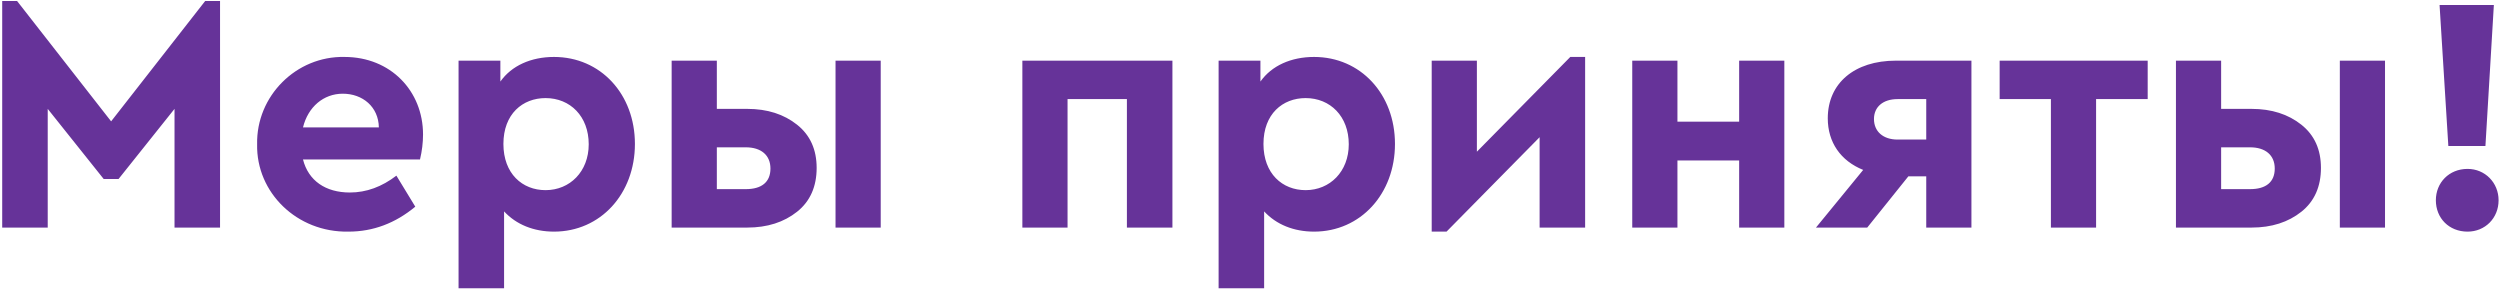 <?xml version="1.0" encoding="UTF-8"?> <svg xmlns="http://www.w3.org/2000/svg" width="747" height="87" viewBox="0 0 747 87" fill="none"> <path d="M61.315 0.289L33.203 36.261L5.091 0.289H0.658V68H14.26V32.532L30.986 53.49H35.42L52.146 32.532V68H65.749V0.289H61.315ZM125.496 47.647C126.101 45.127 126.403 42.608 126.403 40.19C126.403 27.192 116.73 17.015 102.926 17.015C88.517 16.713 76.527 28.704 76.829 43.112C76.527 57.521 88.719 69.511 104.135 69.209C111.491 69.209 118.141 66.69 124.086 61.753L118.443 52.483C114.11 55.808 109.475 57.521 104.538 57.521C97.284 57.521 92.145 53.994 90.533 47.647H125.496ZM90.533 38.074C92.044 31.928 96.679 27.998 102.422 27.998C108.367 27.998 113.103 31.928 113.204 38.074H90.533ZM189.714 43.011C189.714 28.099 179.437 17.015 165.532 17.015C158.68 17.015 152.836 19.635 149.511 24.371V18.124H137.017V86.137H150.619V63.163C154.247 67.093 159.486 69.209 165.532 69.209C179.437 69.209 189.714 57.924 189.714 43.011ZM175.91 43.112C175.91 51.274 170.268 56.816 163.013 56.816C156.06 56.816 150.418 51.878 150.418 43.011C150.418 34.044 156.161 29.308 163.013 29.308C170.368 29.308 175.91 34.749 175.91 43.112ZM200.688 68H223.258C229.304 68 234.241 66.388 238.171 63.264C242.1 60.141 244.015 55.707 244.015 50.166C244.015 44.724 242.1 40.392 238.171 37.268C234.241 34.145 229.304 32.532 223.258 32.532H214.19V18.124H200.688V68ZM249.657 68H263.159V18.124H249.657V68ZM214.19 56.513V44.019H222.855C227.389 44.019 230.21 46.337 230.21 50.367C230.21 54.397 227.591 56.513 222.855 56.513H214.19ZM305.482 68H318.984V29.61H336.718V68H350.32V18.124H305.482V68ZM416.818 43.011C416.818 28.099 406.541 17.015 392.636 17.015C385.784 17.015 379.94 19.635 376.615 24.371V18.124H364.121V86.137H377.723V63.163C381.351 67.093 386.59 69.209 392.636 69.209C406.541 69.209 416.818 57.924 416.818 43.011ZM403.014 43.112C403.014 51.274 397.371 56.816 390.117 56.816C383.164 56.816 377.522 51.878 377.522 43.011C377.522 34.044 383.265 29.308 390.117 29.308C397.472 29.308 403.014 34.749 403.014 43.112ZM469.204 17.015L441.293 45.329V18.124H427.792V69.209H432.225L460.035 40.996V68H473.637V17.015H469.204ZM487.716 68H501.218V47.949H519.657V68H533.159V18.124H519.657V36.361H501.218V18.124H487.716V68ZM566.492 18.124C554.099 18.124 546.139 24.875 546.139 35.354C546.139 42.508 549.968 48.05 556.719 50.77L542.612 68H557.928L570.221 52.684H575.561V68H589.063V18.124H566.492ZM575.561 41.702H566.996C562.664 41.702 559.943 39.283 559.943 35.555C559.943 31.928 562.664 29.61 566.996 29.61H575.561V41.702ZM612.811 68H626.312V29.61H641.729V18.124H597.495V29.61H612.811V68ZM650.172 68H672.742C678.788 68 683.725 66.388 687.655 63.264C691.585 60.141 693.499 55.707 693.499 50.166C693.499 44.724 691.585 40.392 687.655 37.268C683.725 34.145 678.788 32.532 672.742 32.532H663.674V18.124H650.172V68ZM699.142 68H712.643V18.124H699.142V68ZM663.674 56.513V44.019H672.339C676.874 44.019 679.695 46.337 679.695 50.367C679.695 54.397 677.075 56.513 672.339 56.513H663.674ZM731.563 43.616H742.646L745.165 1.498H728.943L731.563 43.616ZM727.835 59.838C727.835 65.179 731.764 69.209 737.306 69.209C742.546 69.209 746.576 65.179 746.576 59.838C746.576 54.599 742.546 50.468 737.306 50.468C731.764 50.468 727.835 54.599 727.835 59.838Z" fill="#663399"></path> </svg> 